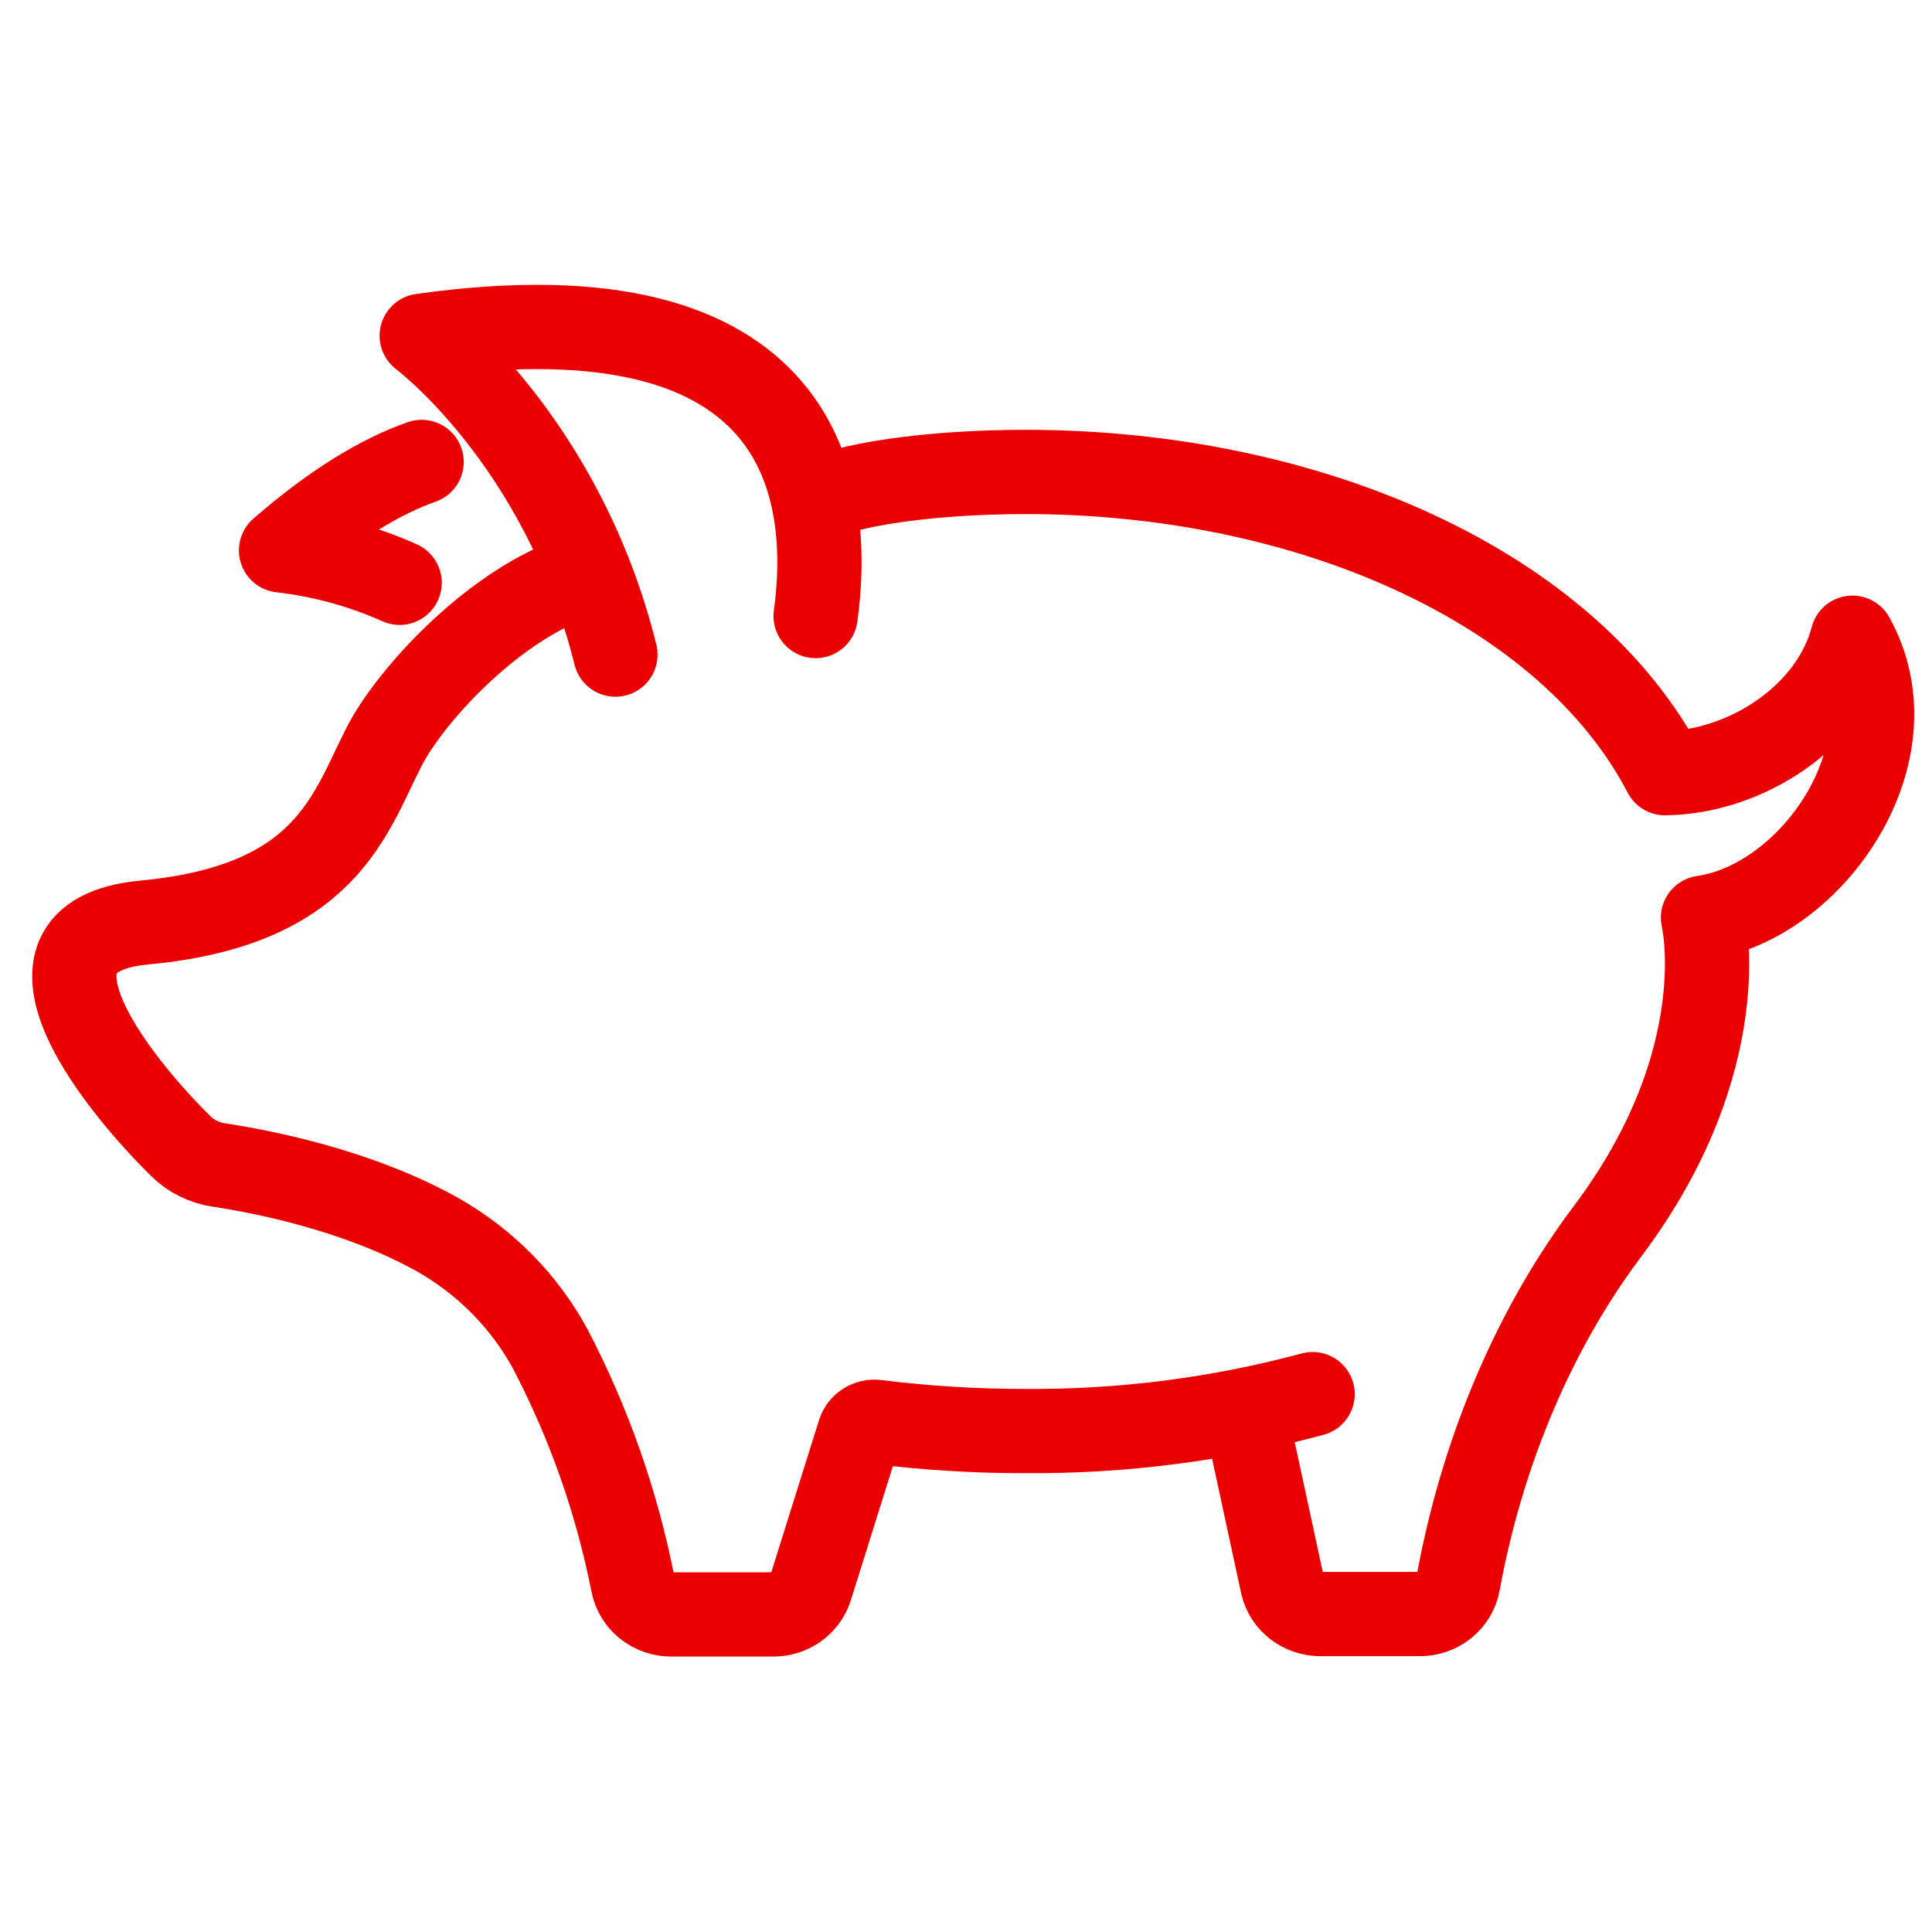 <svg width="130" height="130" viewBox="0 0 130 130" fill="none" xmlns="http://www.w3.org/2000/svg">
<g clip-path="url(#clip0_4142_338)">
<mask id="mask0_4142_338" style="mask-type:luminance" maskUnits="userSpaceOnUse" x="0" y="0" width="141" height="169">
<path d="M141 0H0V168.464H141V0Z" fill="white"/>
</mask>
<g mask="url(#mask0_4142_338)">
<path d="M38.484 38.951C32.984 40.951 27.591 46.849 25.858 50.219C23.53 54.746 21.995 60.926 9.711 62.075C-0.561 63.037 8.647 73.675 12.181 77.135C12.874 77.812 13.777 78.254 14.751 78.395C17.555 78.817 23.986 80.042 29.412 83.059C32.654 84.893 35.298 87.574 37.042 90.797C39.636 95.775 41.501 101.079 42.581 106.556C42.694 107.139 43.014 107.665 43.484 108.044C43.956 108.423 44.547 108.631 45.158 108.632H52.032C52.596 108.634 53.144 108.46 53.596 108.136C54.048 107.812 54.382 107.355 54.545 106.833L57.815 96.403C57.889 96.167 58.047 95.964 58.261 95.831C58.477 95.697 58.733 95.643 58.986 95.676C62.3 96.091 65.638 96.297 68.978 96.292C75.514 96.341 82.025 95.505 88.323 93.808" stroke="#EB0000" stroke-width="5.67" stroke-linecap="round" stroke-linejoin="round"/>
<path d="M54.881 41.451C56.03 33.07 54.331 18.937 28.377 22.592C28.377 22.592 37.828 29.637 41.411 44.047" stroke="#EB0000" stroke-width="5.67" stroke-linecap="round" stroke-linejoin="round"/>
<path d="M83.984 95.951L86.295 106.654C86.431 107.211 86.758 107.706 87.222 108.061C87.686 108.415 88.26 108.607 88.85 108.605H95.531C96.145 108.609 96.74 108.402 97.213 108.023C97.685 107.643 98.005 107.114 98.115 106.529C98.886 102.28 101.185 92.147 108.166 82.853C116.889 71.246 114.59 61.751 114.59 61.751C121.85 60.726 128.988 50.732 124.648 42.911C123.277 48.165 117.51 51.964 112.035 52.026C105.525 39.527 88.143 31.755 68.992 31.755C66.136 31.755 60.984 31.951 56.984 32.951" stroke="#EB0000" stroke-width="5.67" stroke-linecap="round" stroke-linejoin="round"/>
<path d="M28.369 31.084C25.635 32.045 22.501 33.914 18.911 37.036C21.672 37.352 24.365 38.088 26.891 39.216" stroke="#EB0000" stroke-width="5.67" stroke-linecap="round" stroke-linejoin="round"/>
</g>
</g>
<defs>
<clipPath id="clip0_4142_338">
<rect width="130" height="130" fill="white"/>
</clipPath>
</defs>
</svg>
